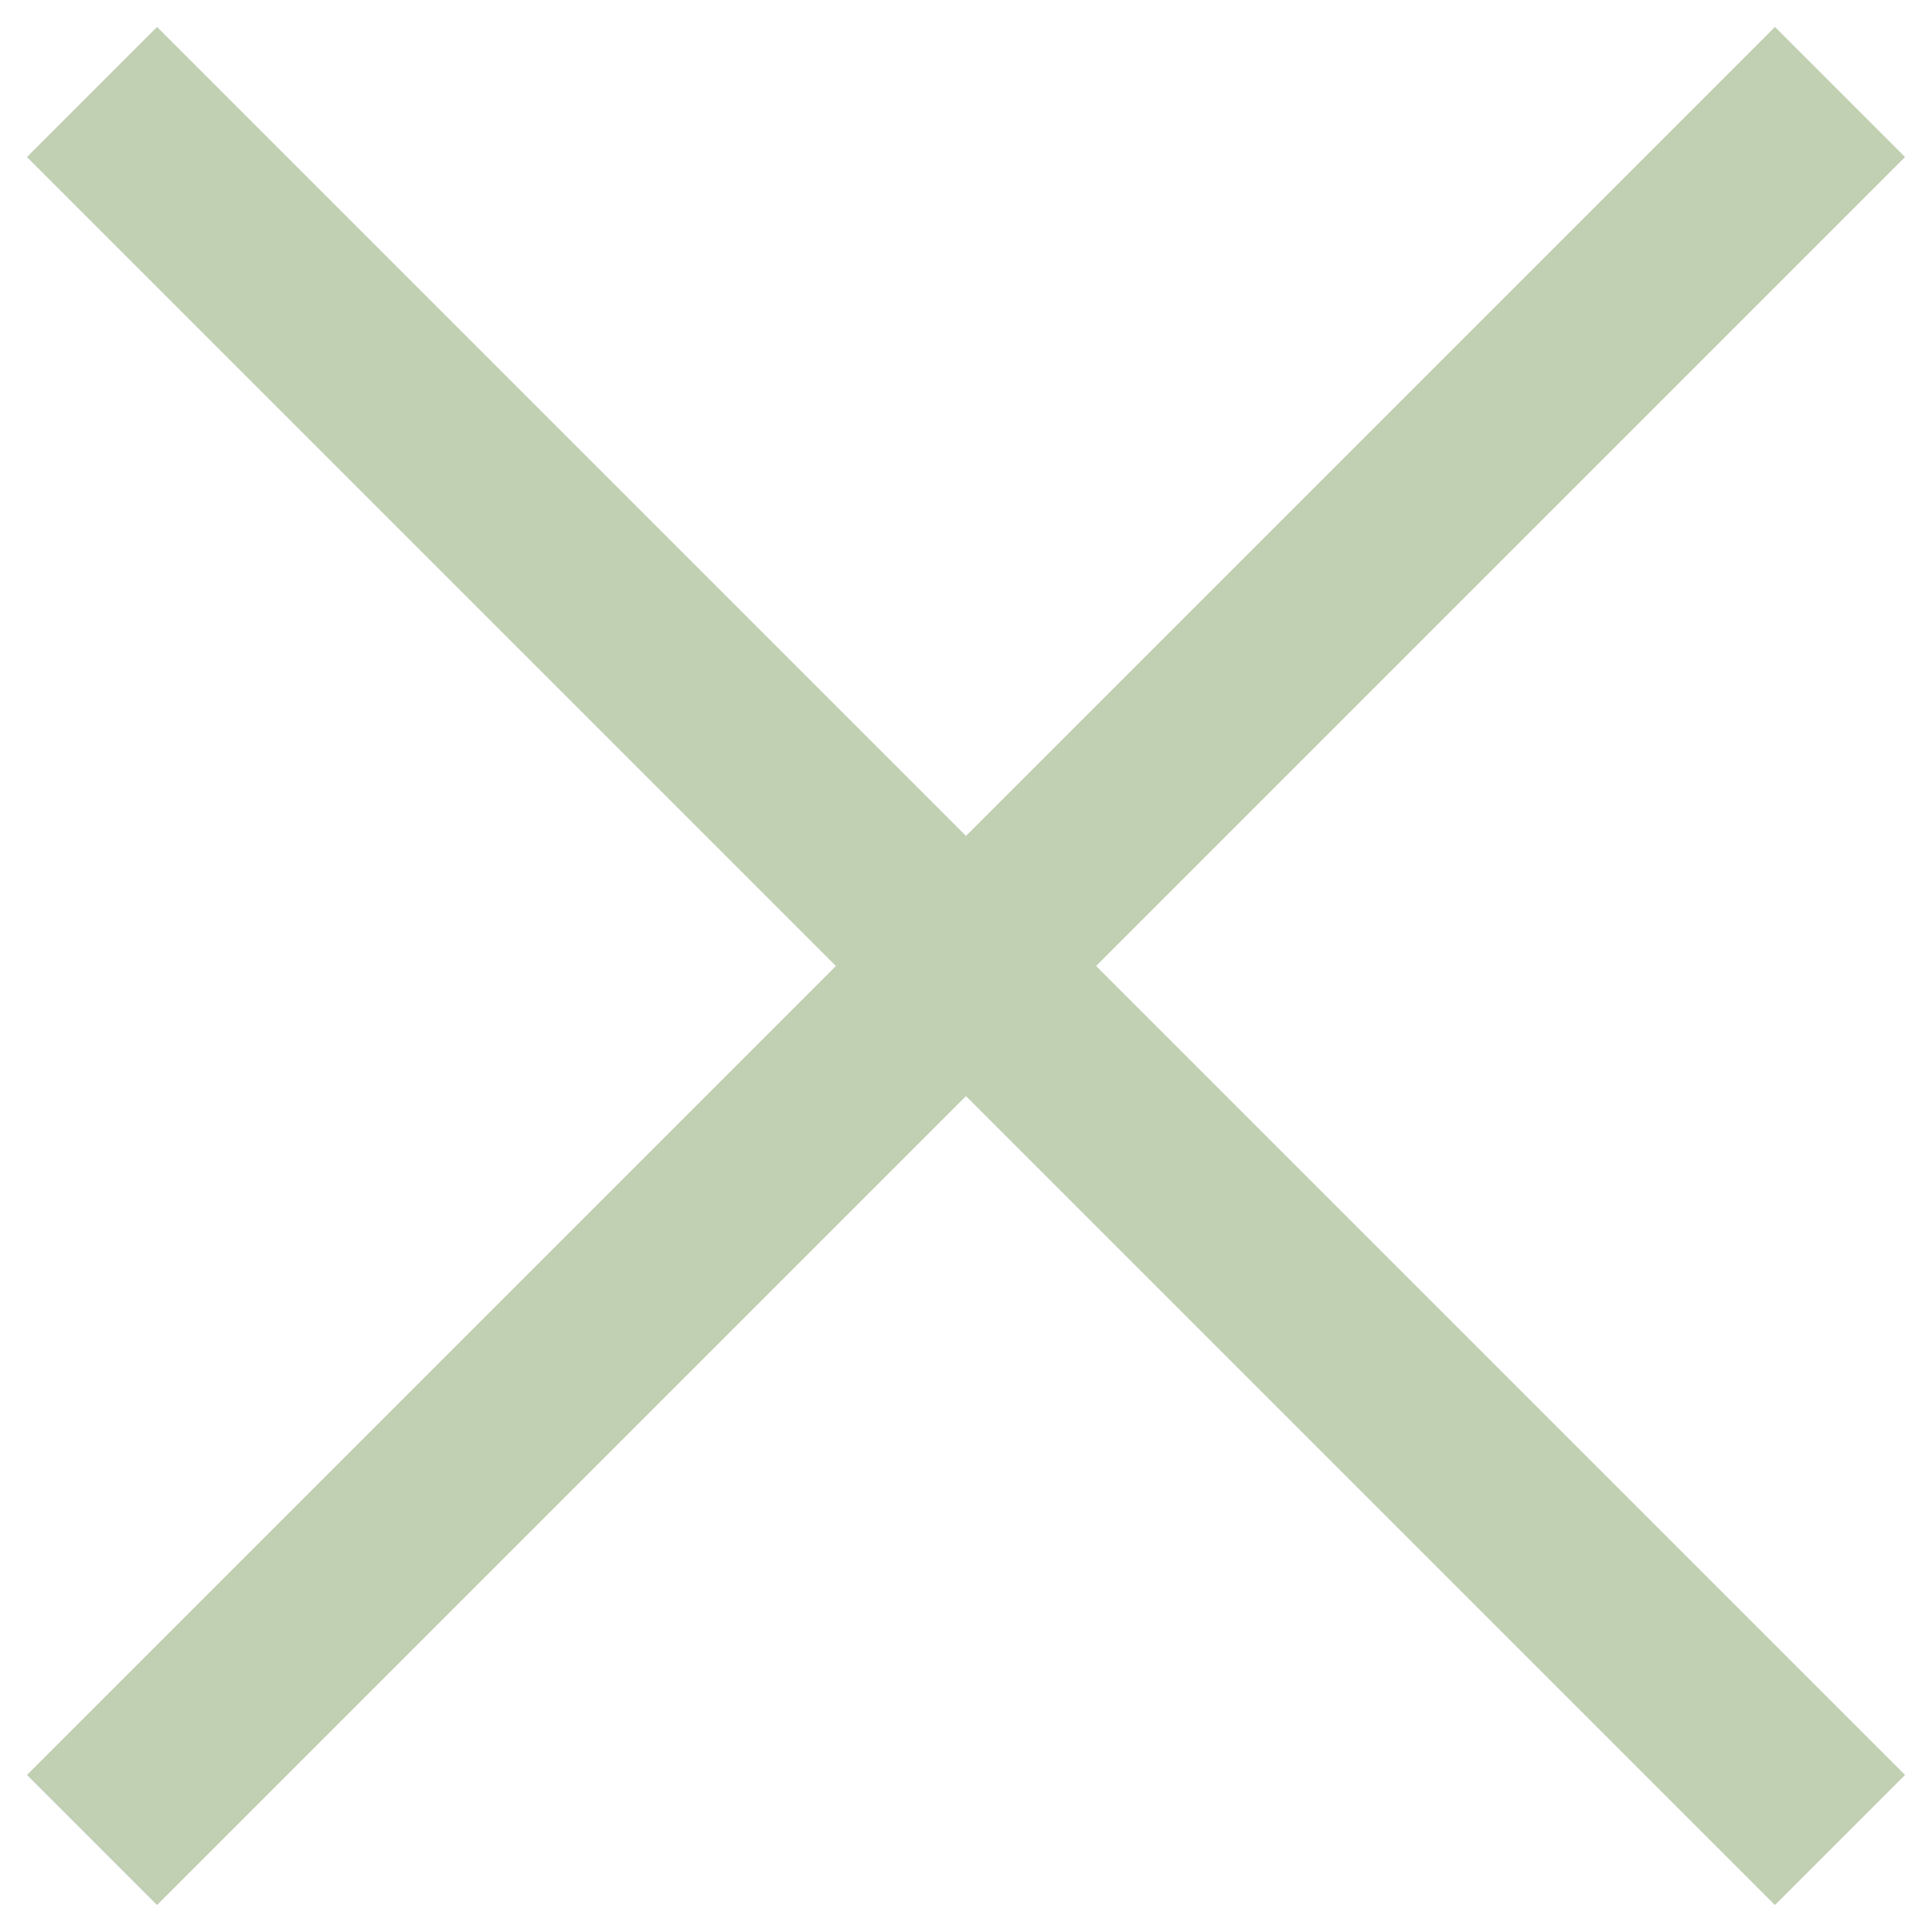 <?xml version="1.0" encoding="UTF-8"?>
<svg width="21px" height="21px" viewBox="0 0 21 21" version="1.1" xmlns="http://www.w3.org/2000/svg" xmlns:xlink="http://www.w3.org/1999/xlink">
    <title>popinClose</title>
    <g id="03_Engagements_v3" stroke="none" stroke-width="1" fill="none" fill-rule="evenodd">
        <g id="popinClose" transform="translate(1, 1)" stroke="#C1CFB3" stroke-width="2">
            <line x1="0" y1="0" x2="19" y2="19" id="Ligne_1"></line>
            <line x1="0" y1="0" x2="19" y2="19" id="Ligne_2" transform="translate(9.5, 9.5) rotate(90) translate(-9.5, -9.5) "></line>
        </g>
    </g>
</svg>